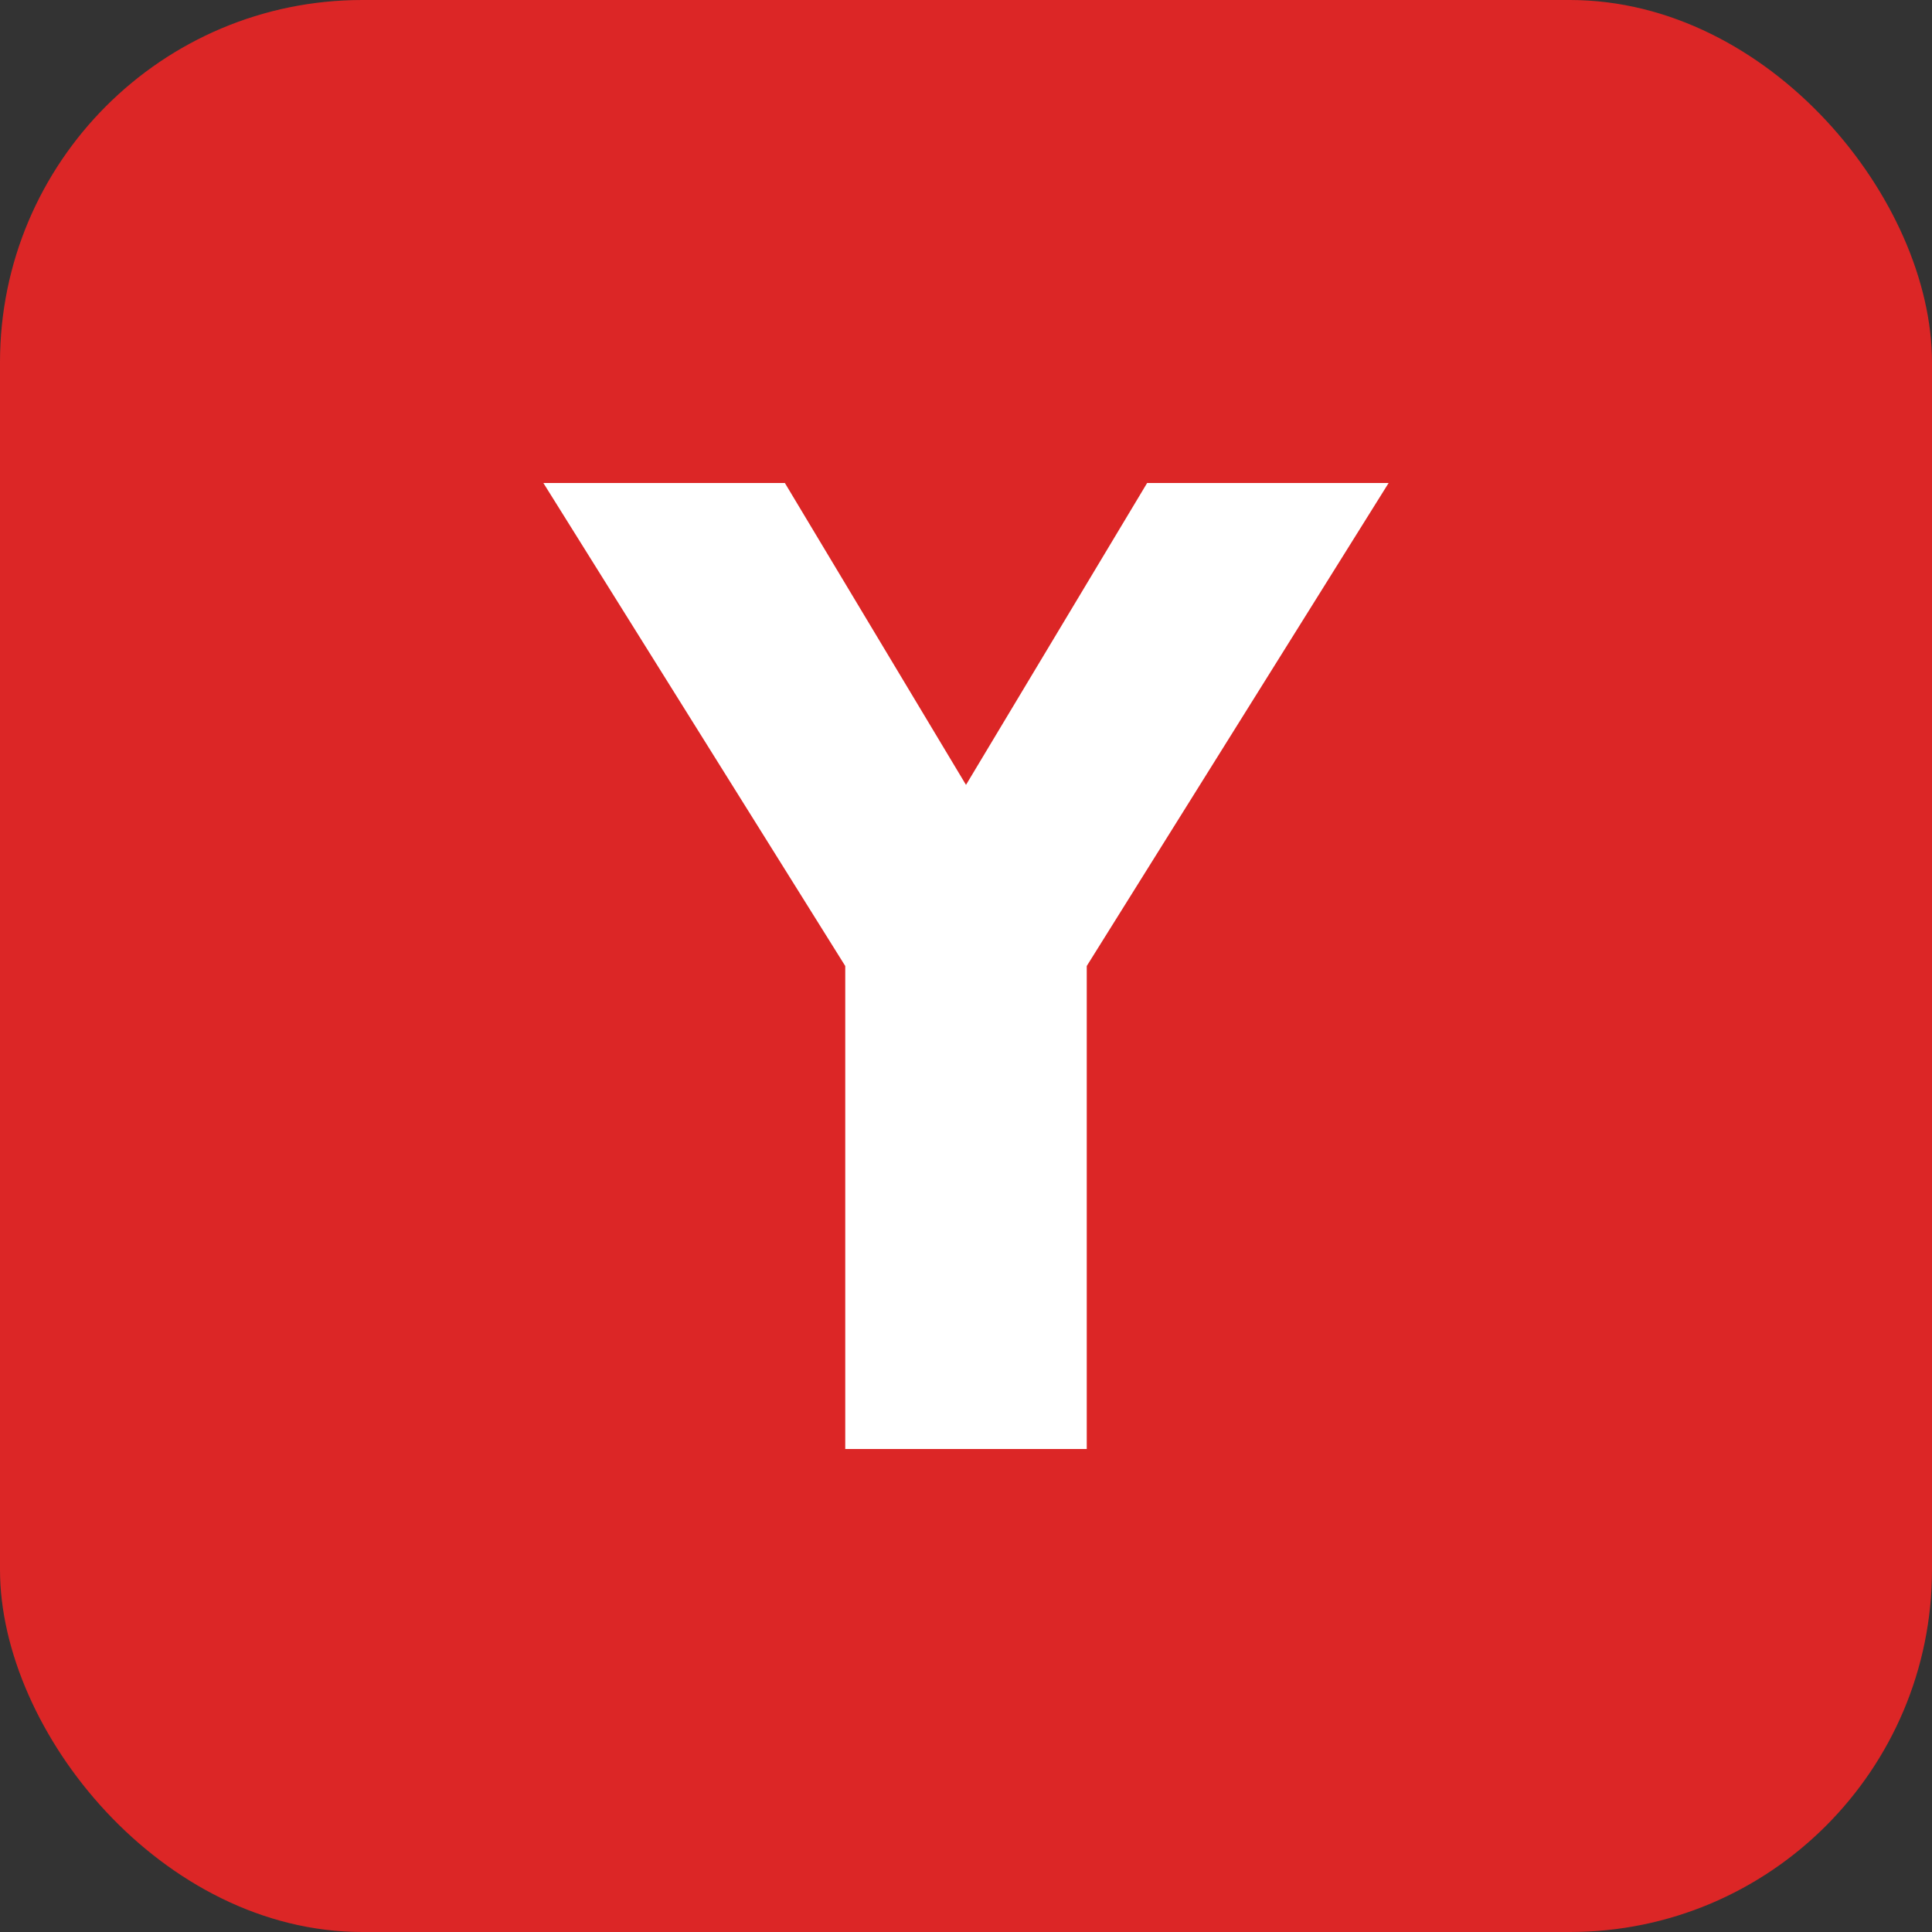 <svg xmlns="http://www.w3.org/2000/svg" viewBox="0 0 32 32">
  <rect x="0" y="0" width="32" height="32" fill="#333333" stroke="none"/>
  <rect width="32" height="32" rx="6" fill="#DC2626"/>
  <path d="M9 8L14 16V24H18V16L23 8H19L16 13L13 8H9Z" fill="white"/>
</svg>
